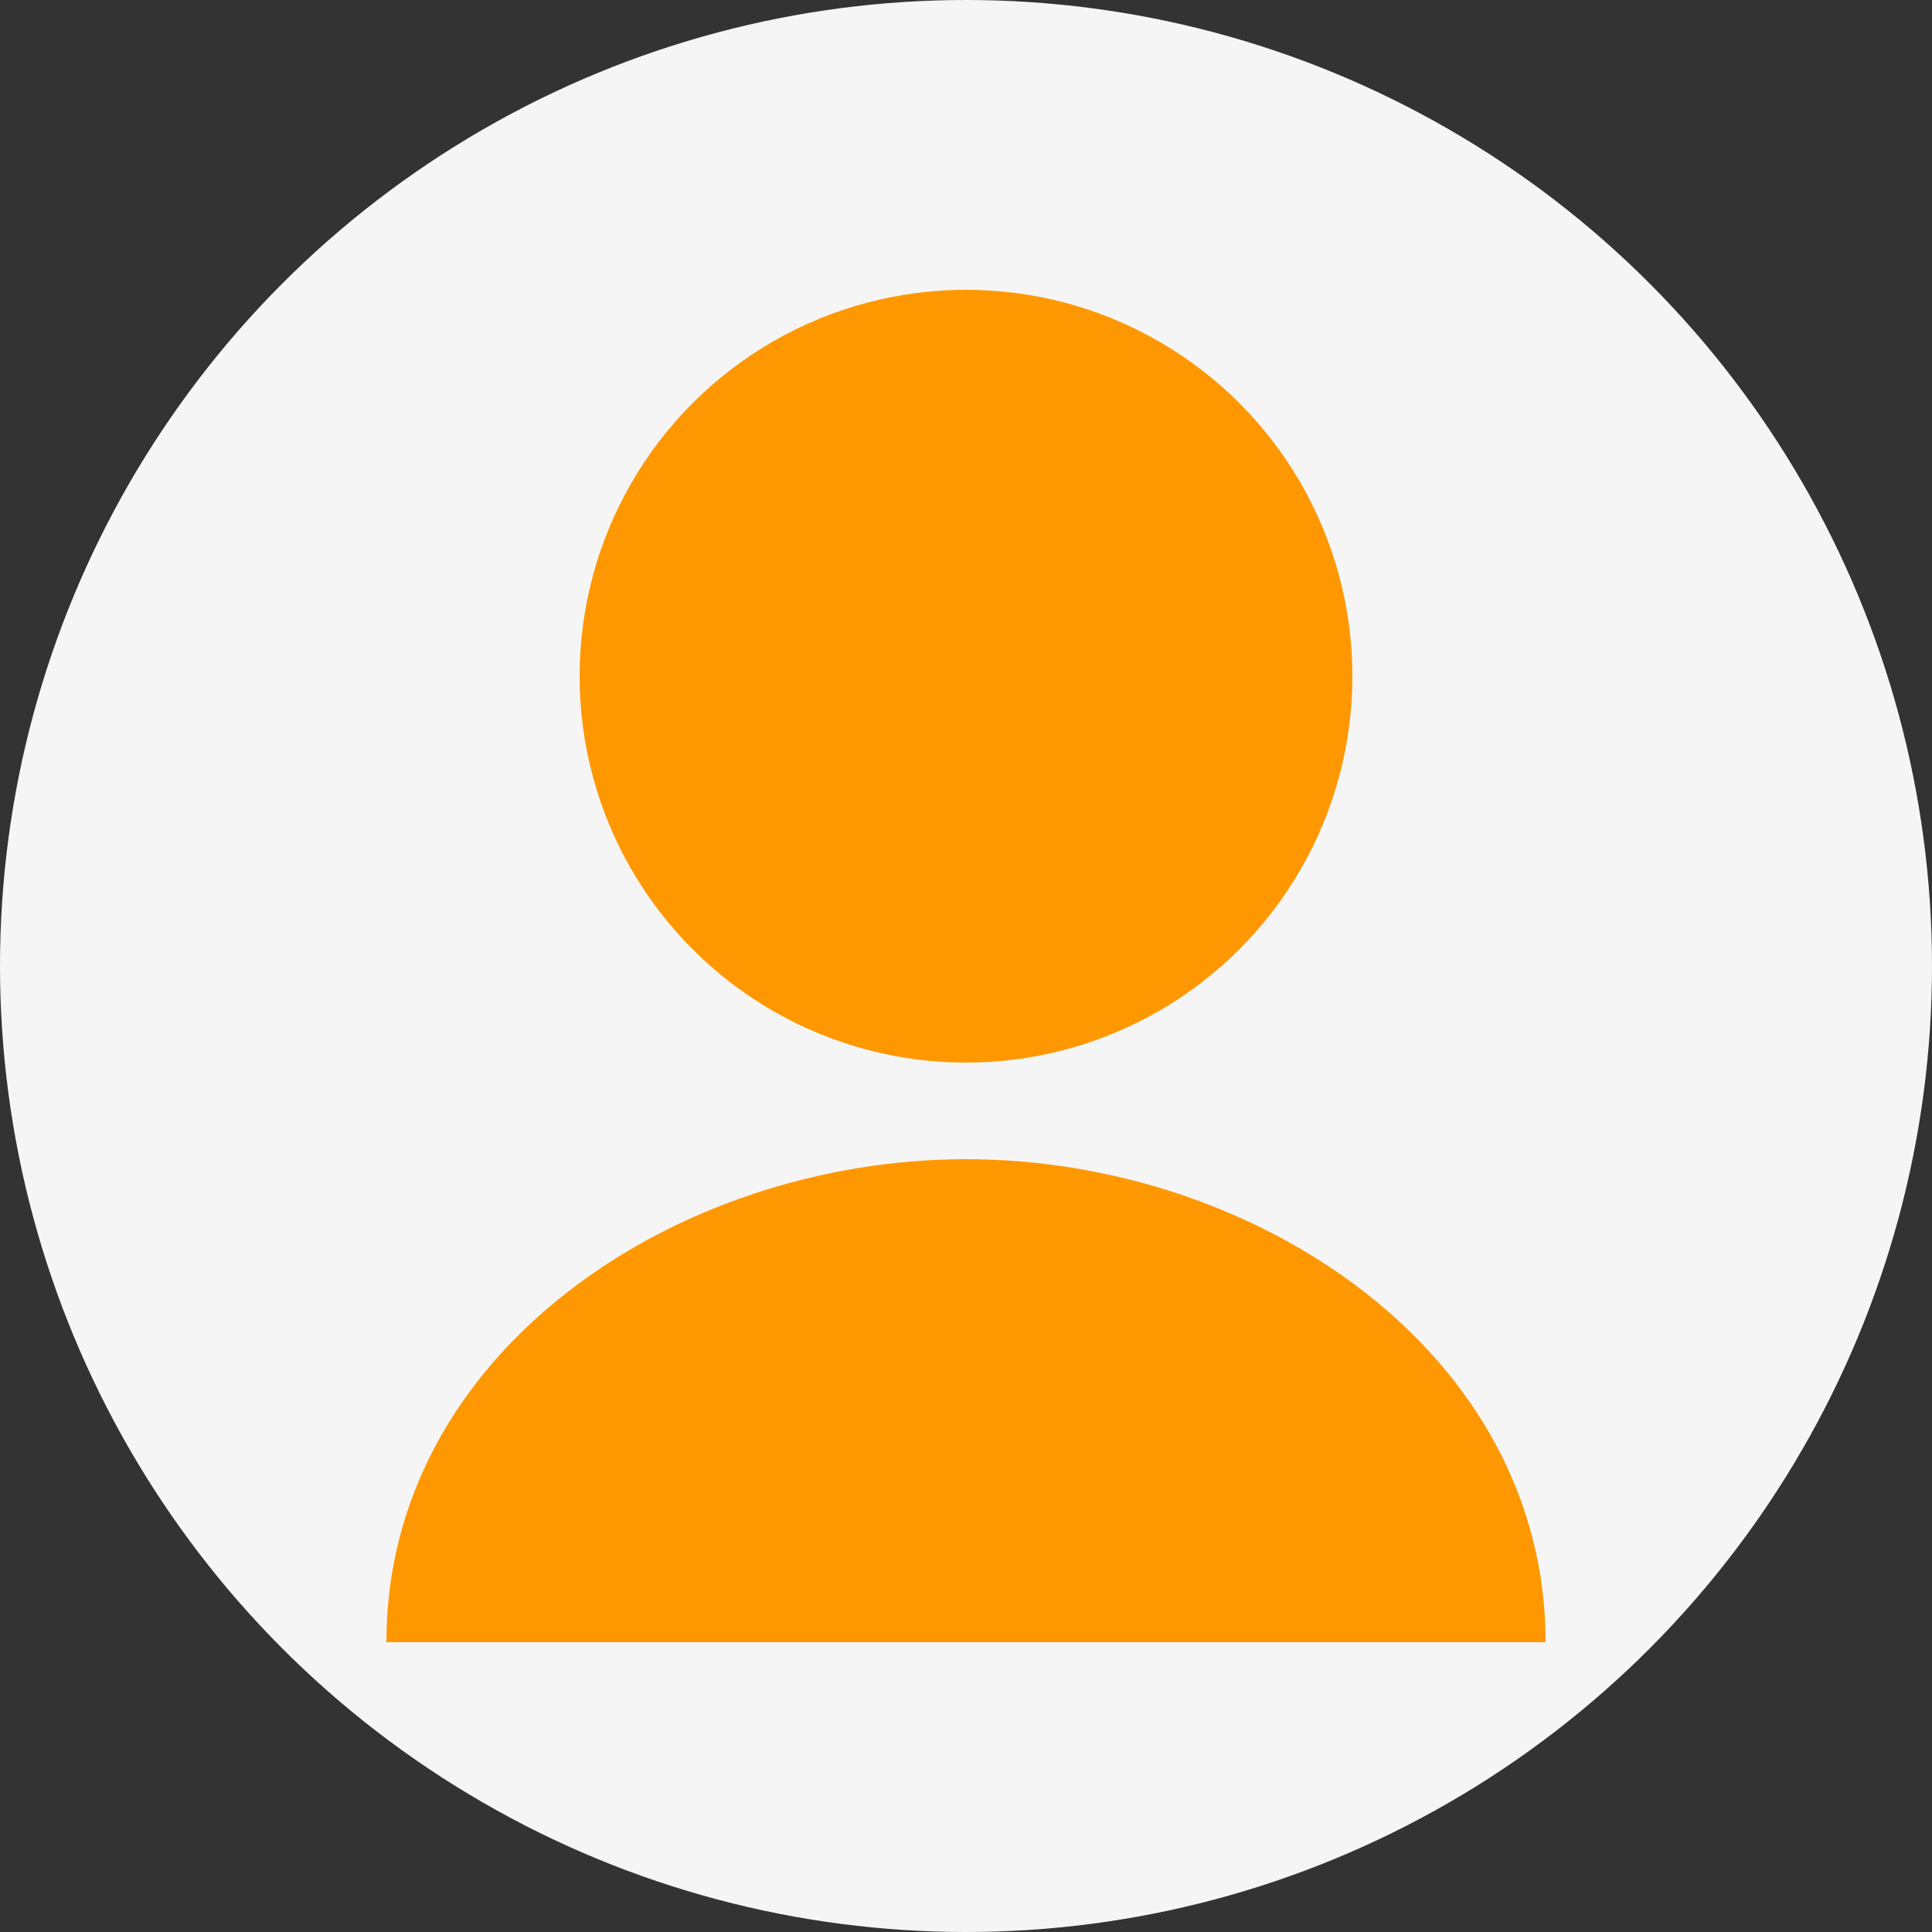 <?xml version="1.0" encoding="UTF-8"?>
<svg width="100" height="100" viewBox="0 0 100 100" version="1.1" xmlns="http://www.w3.org/2000/svg">
    <rect x="0" y="0" width="100" height="100" fill="#333333" stroke="none"/>
    <title>用户头像4</title>
    <g stroke="none" stroke-width="1" fill="none" fill-rule="evenodd">
        <circle fill="#F5F5F5" cx="50" cy="50" r="50"></circle>
        <circle fill="#FF9800" cx="50" cy="35" r="20"></circle>
        <path d="M50,60 C35,60 20,70 20,85 L80,85 C80,70 65,60 50,60 Z" fill="#FF9800"></path>
    </g>
</svg> 